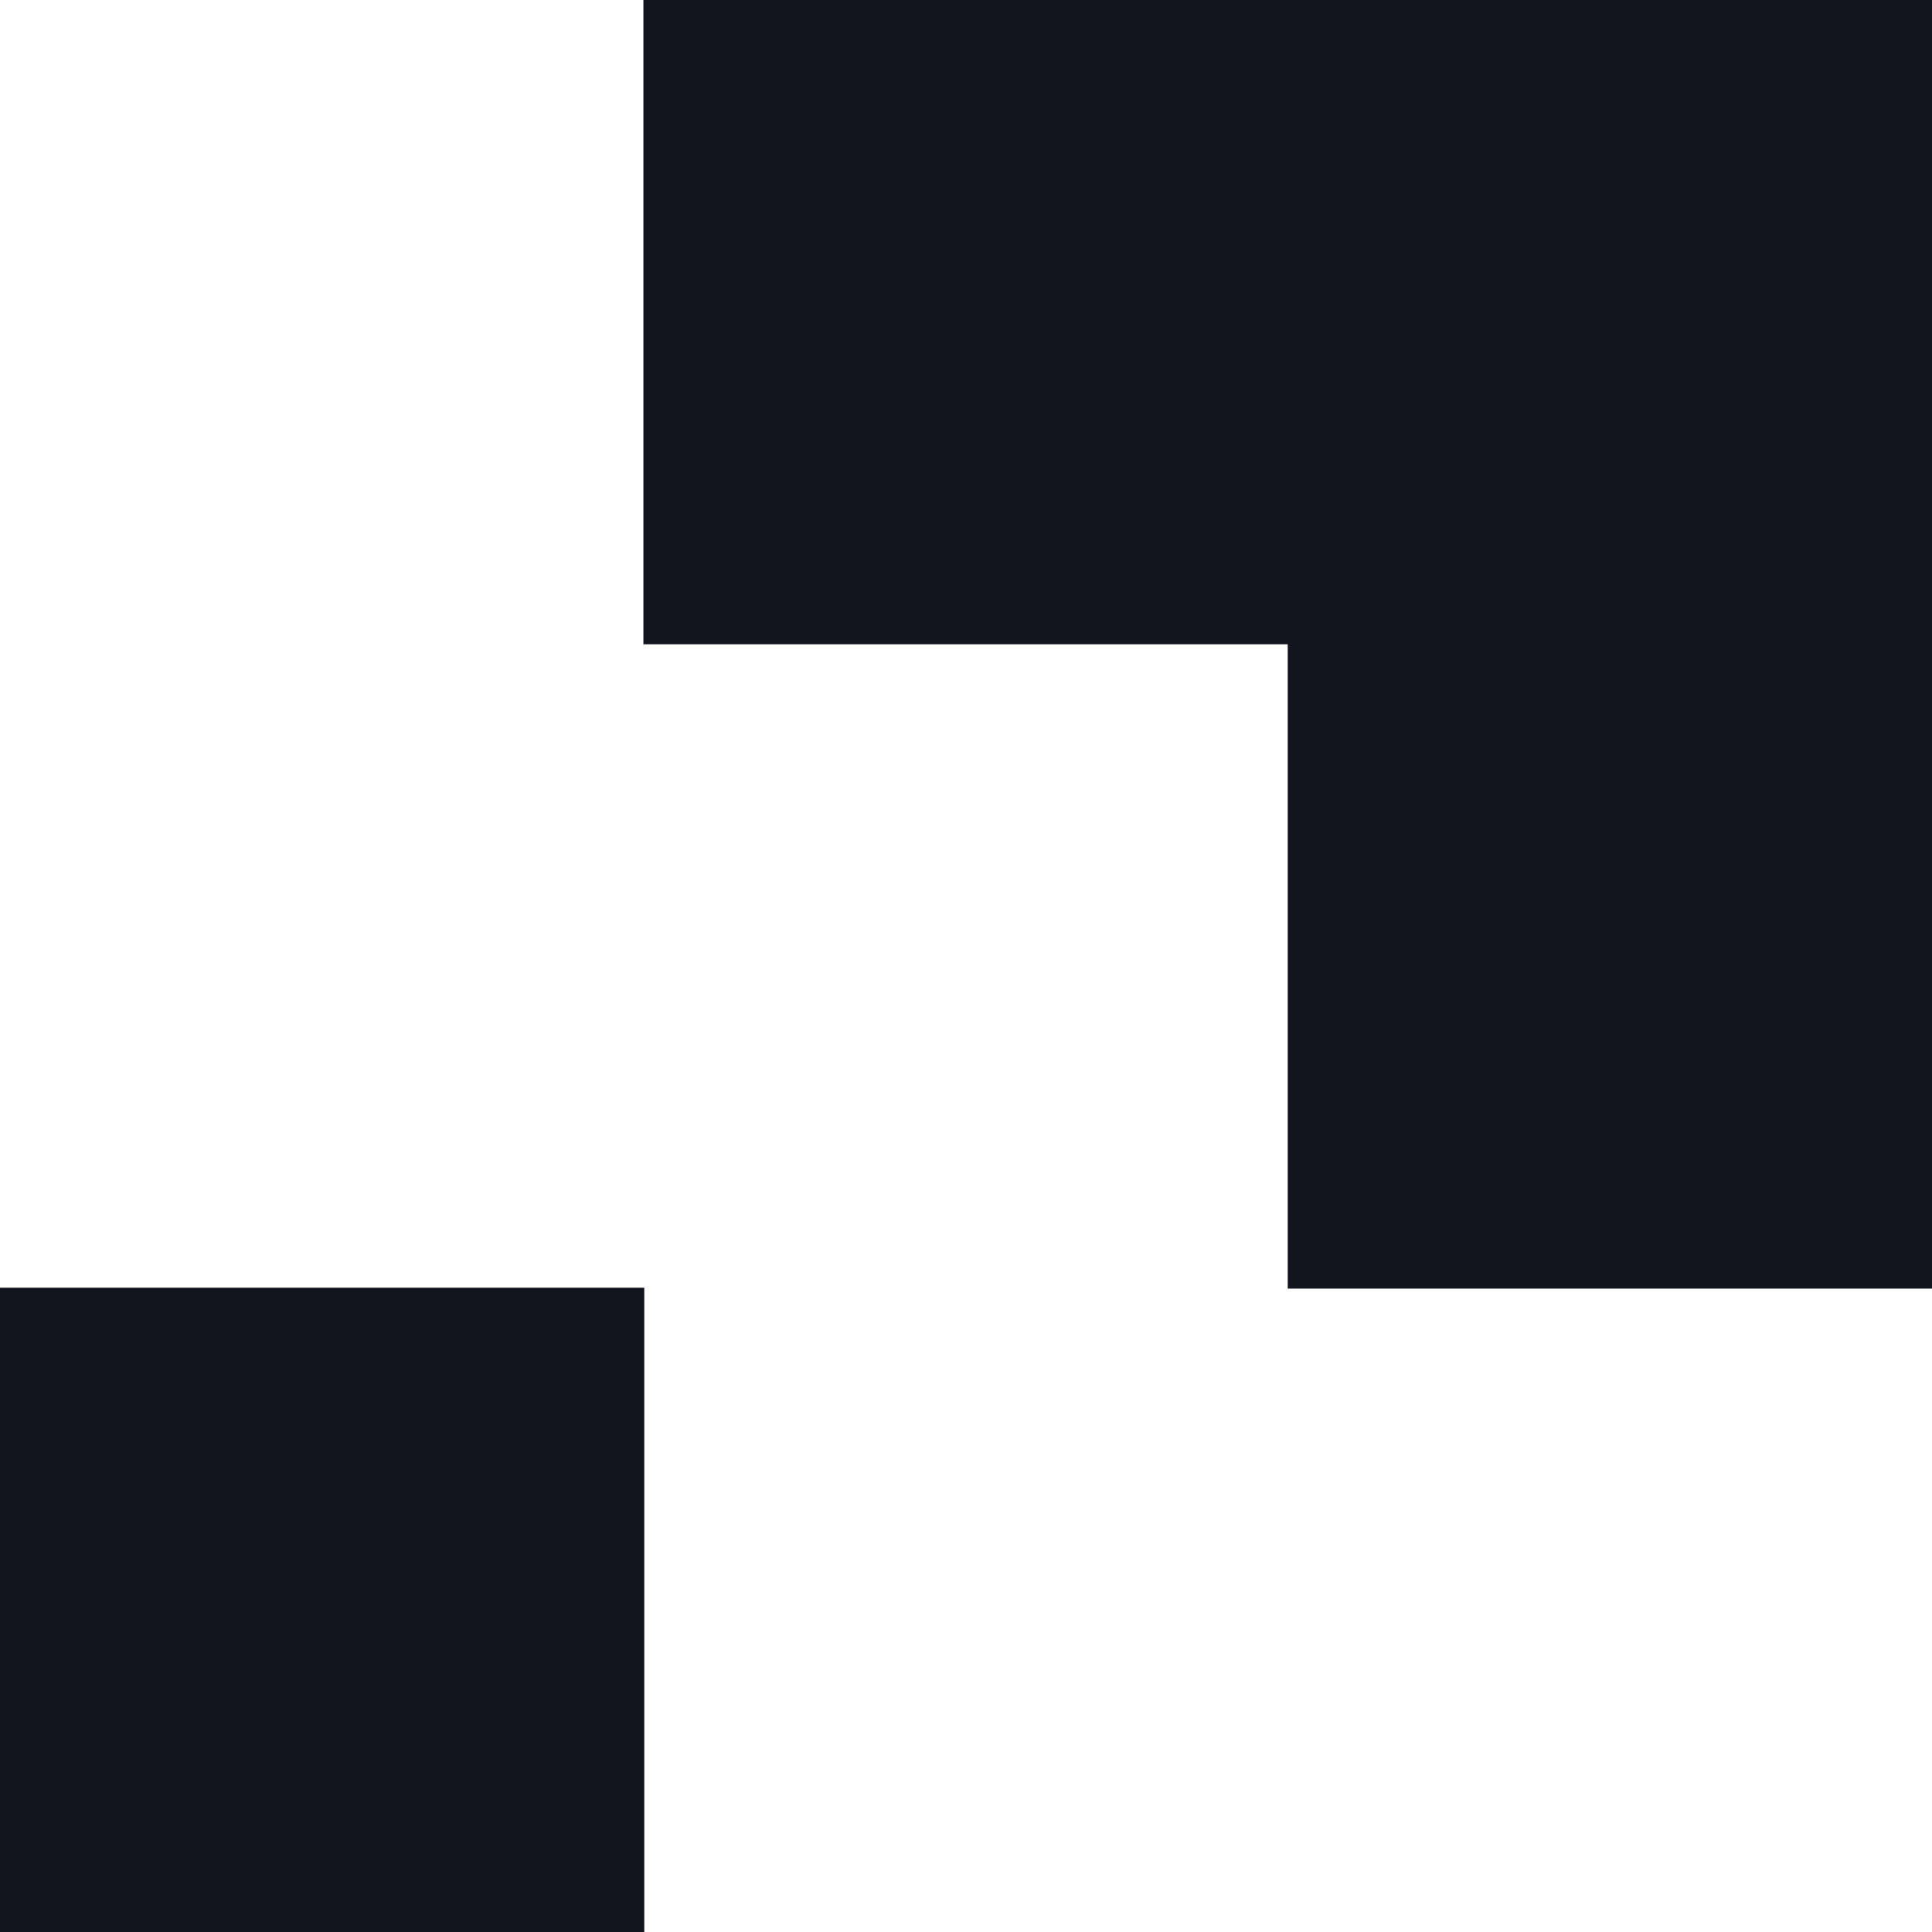 <svg width="40" height="40" viewBox="0 0 40 40" fill="none" xmlns="http://www.w3.org/2000/svg">
<g clip-path="url(#clip0_357_2584)">
<path fill-rule="evenodd" clip-rule="evenodd" d="M40 26.679H26.661V13.339H13.321V0H40V26.679ZM0 40H13.339V26.661H0V40Z" fill="#12141E"/>
</g>
<defs>
<clipPath id="clip0_357_2584">
<rect width="40" height="40" fill="white"/>
</clipPath>
</defs>
</svg>
